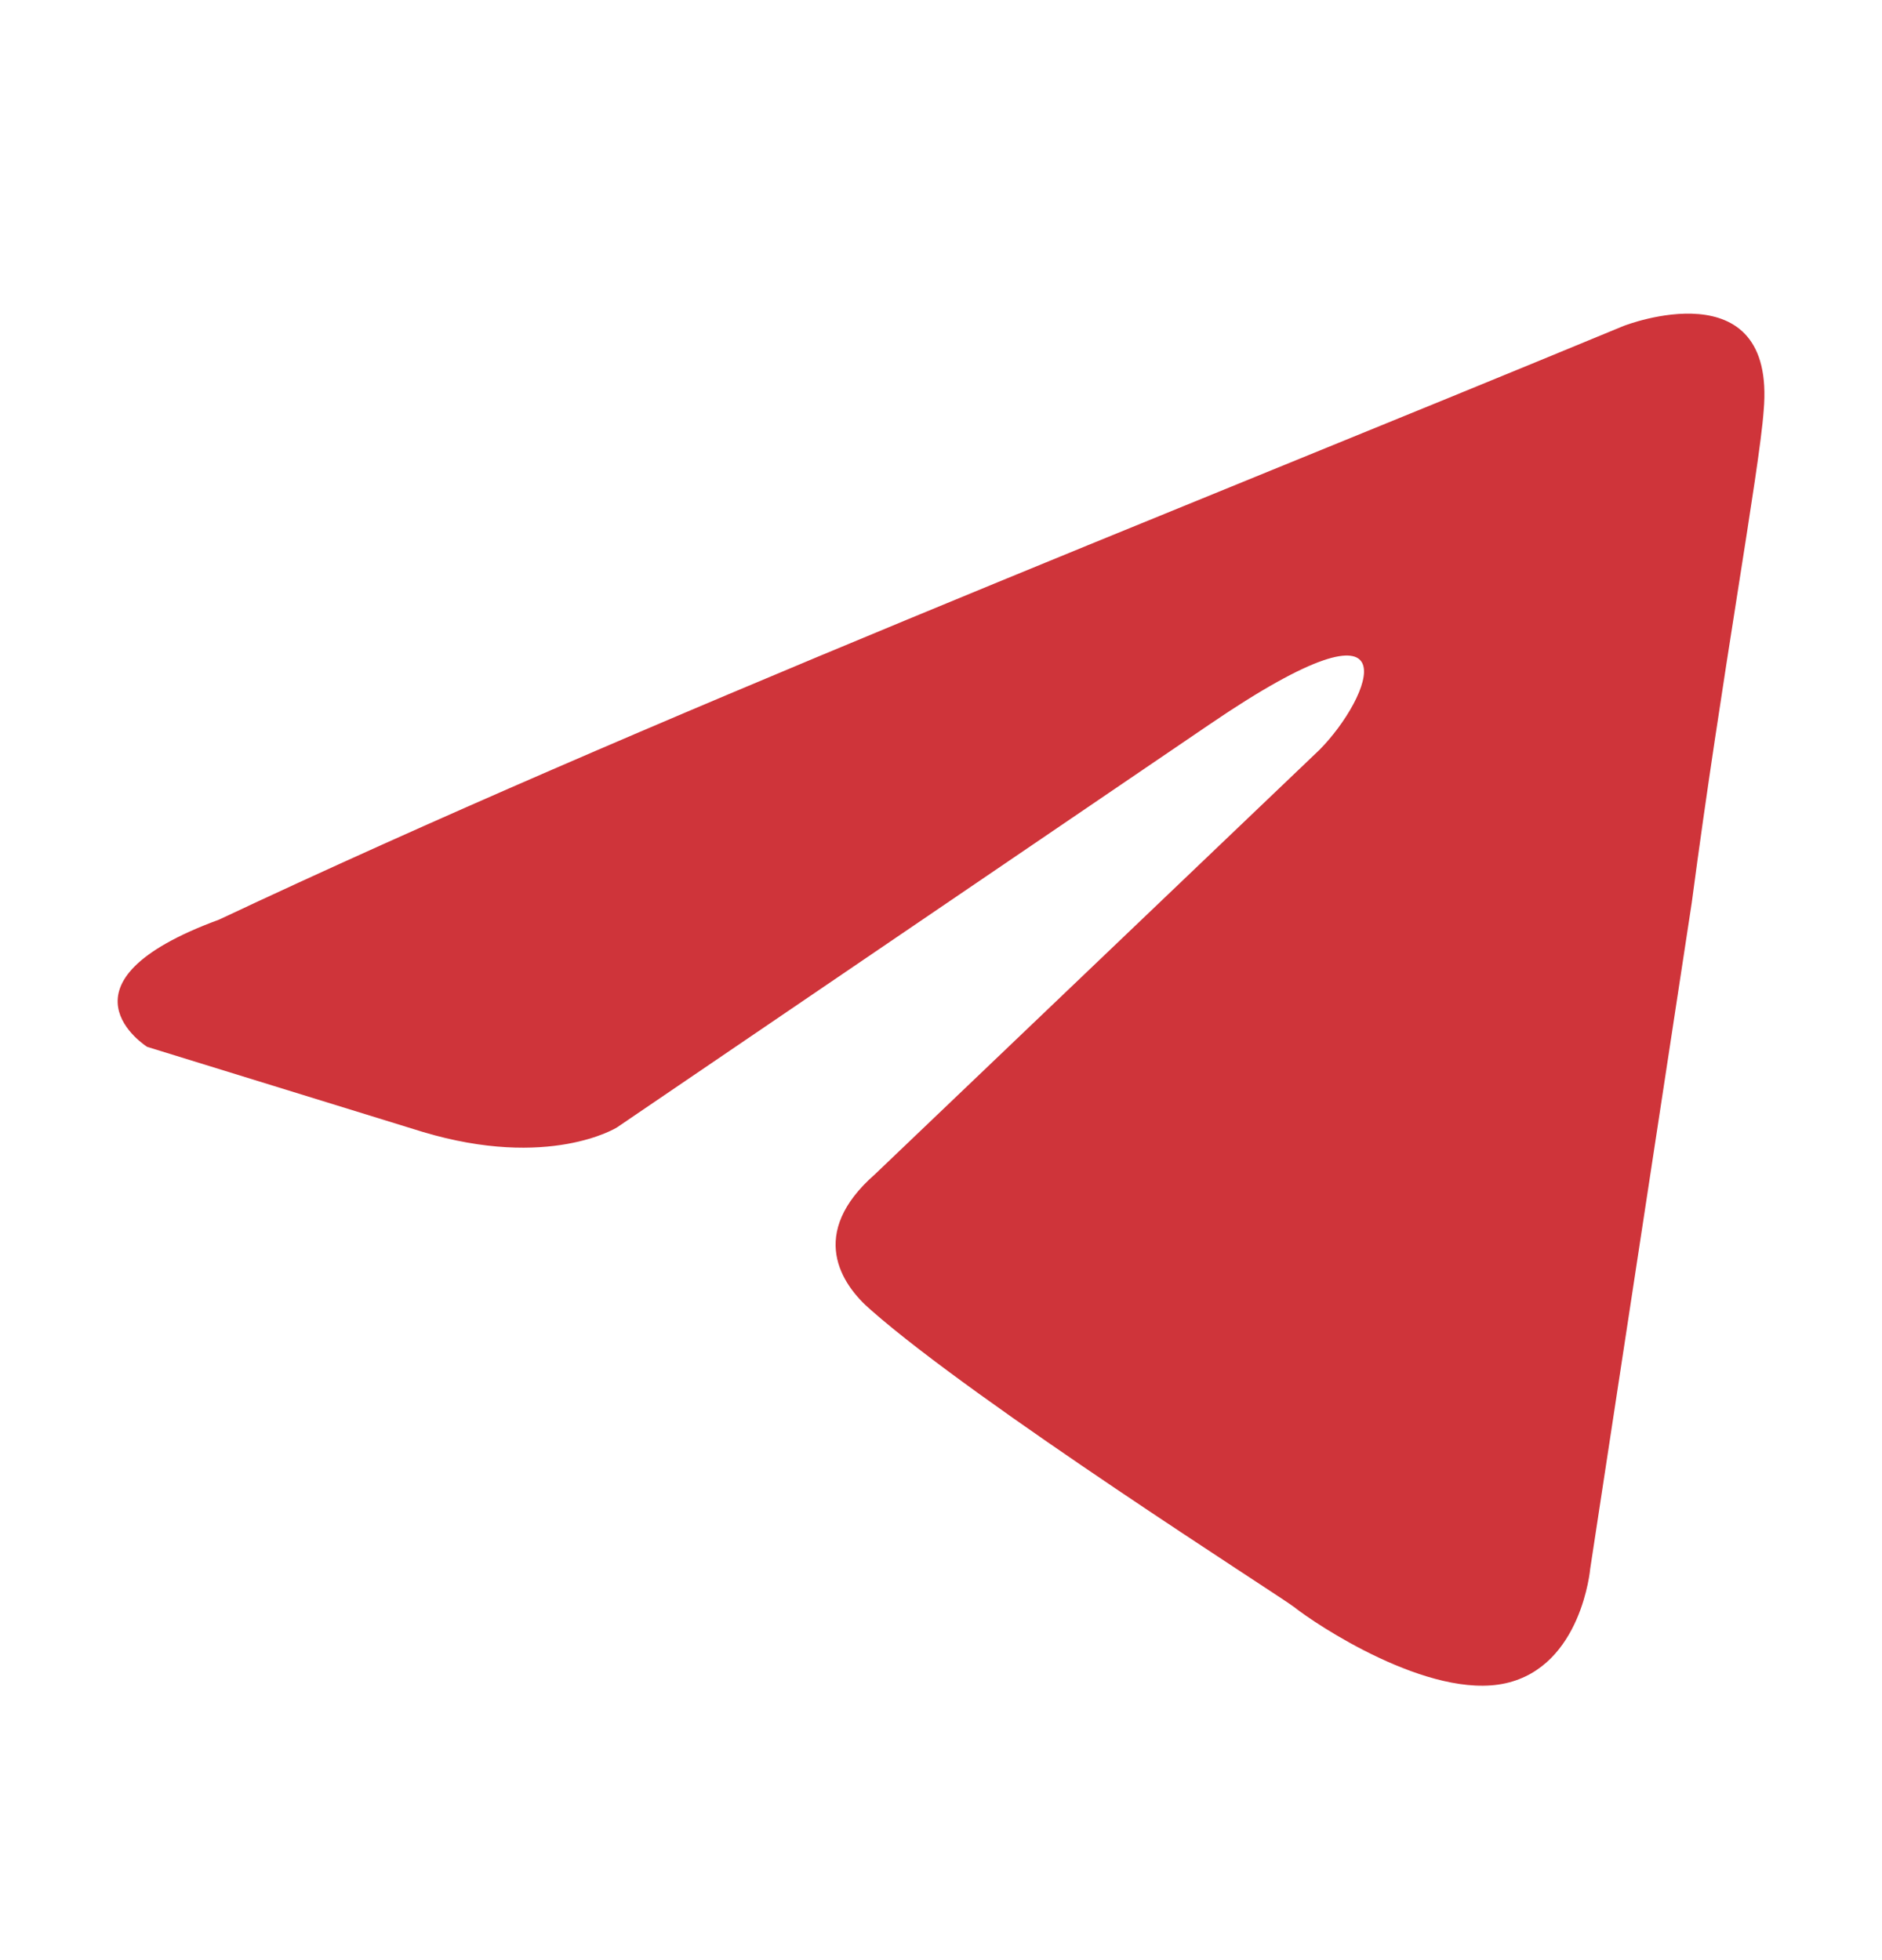 <svg xmlns="http://www.w3.org/2000/svg" width="24" height="25" viewBox="0 0 24 25" fill="none"><path d="M20.711 4.155C20.711 4.155 22.653 3.397 22.491 5.237C22.437 5.994 21.952 8.646 21.574 11.513L20.279 20.008C20.279 20.008 20.171 21.253 19.199 21.469C18.228 21.685 16.771 20.712 16.501 20.495C16.285 20.332 12.454 17.898 11.105 16.707C10.727 16.383 10.295 15.733 11.159 14.976L16.825 9.565C17.472 8.916 18.12 7.401 15.422 9.241L7.867 14.38C7.867 14.38 7.003 14.922 5.385 14.435L1.877 13.352C1.877 13.352 0.582 12.541 2.794 11.729C8.191 9.187 14.828 6.59 20.71 4.155H20.711Z" fill="#CF343A"></path></svg>